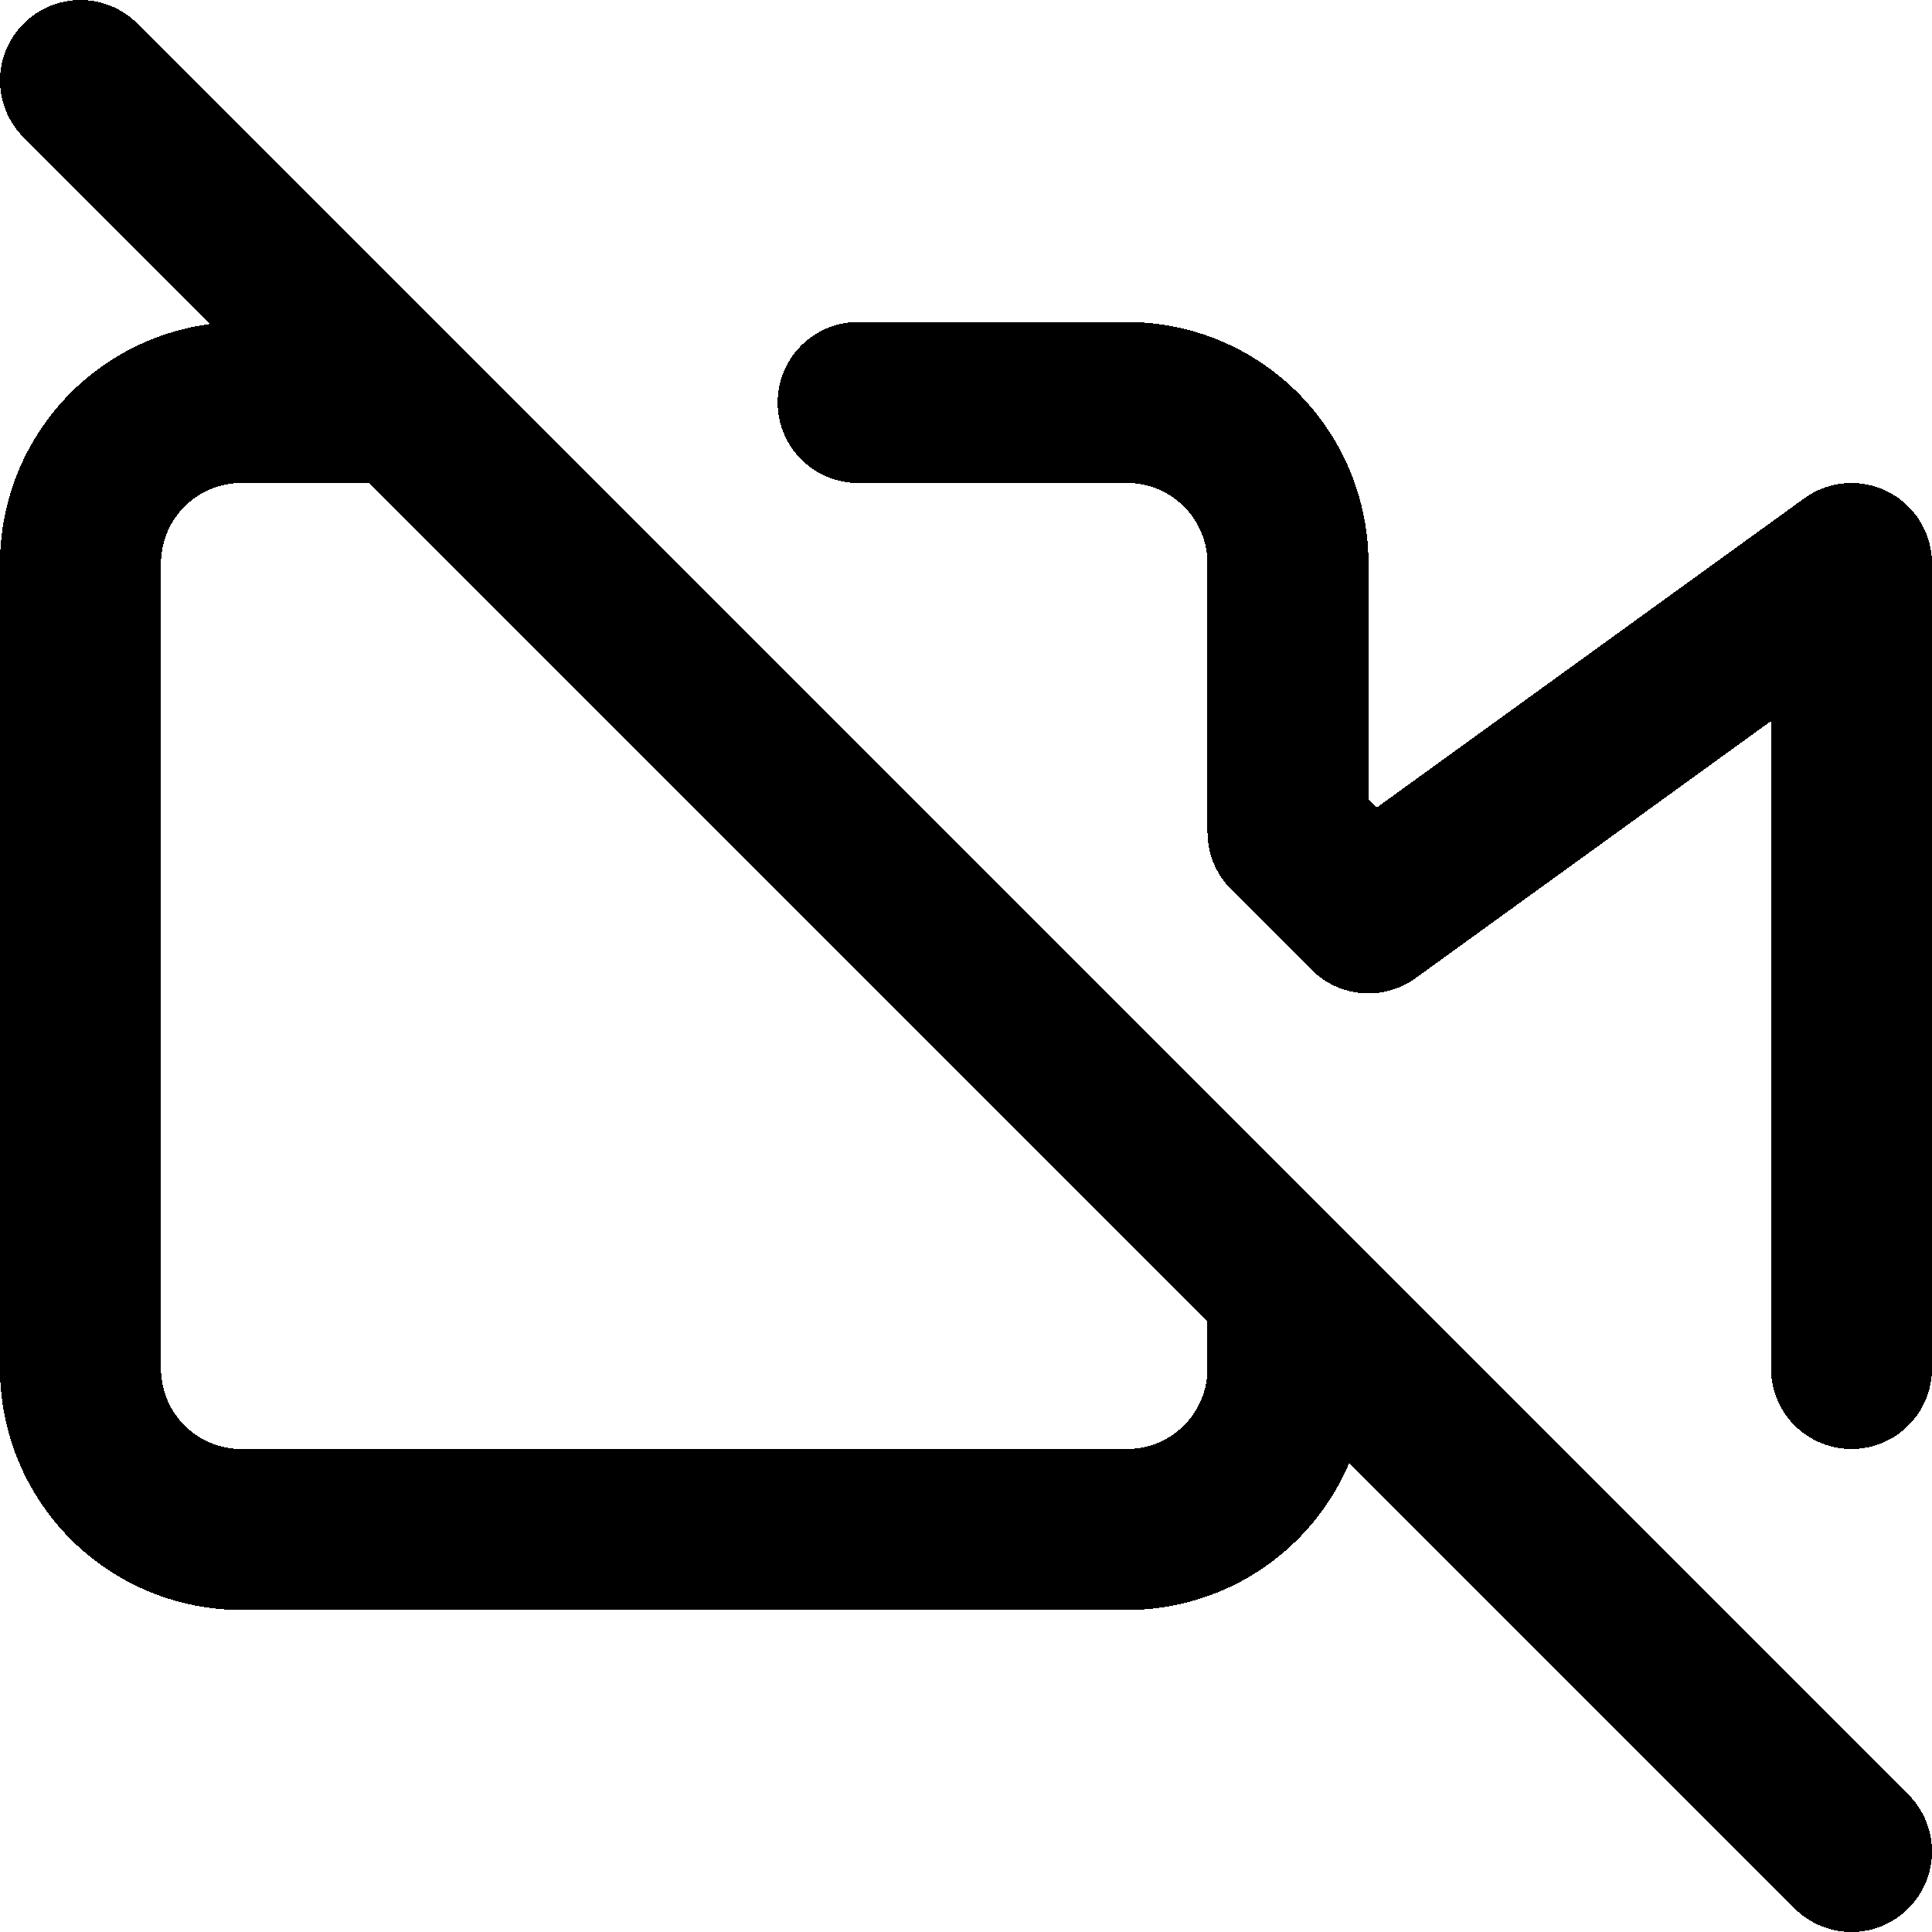 <svg width="24" height="24" fill="none" stroke="currentColor" stroke-linecap="round" stroke-linejoin="round" stroke-width="2" viewBox="0 0 24 24" xmlns="http://www.w3.org/2000/svg" shape-rendering="crispEdges">
 <path d="M16 16v1a2 2 0 0 1-2 2H3a2 2 0 0 1-2-2V7a2 2 0 0 1 2-2h2m5.66 0H14a2 2 0 0 1 2 2v3.34l1 1L23 7v10"/>
 <line x1="1" x2="23" y1="1" y2="23"/>
</svg>
